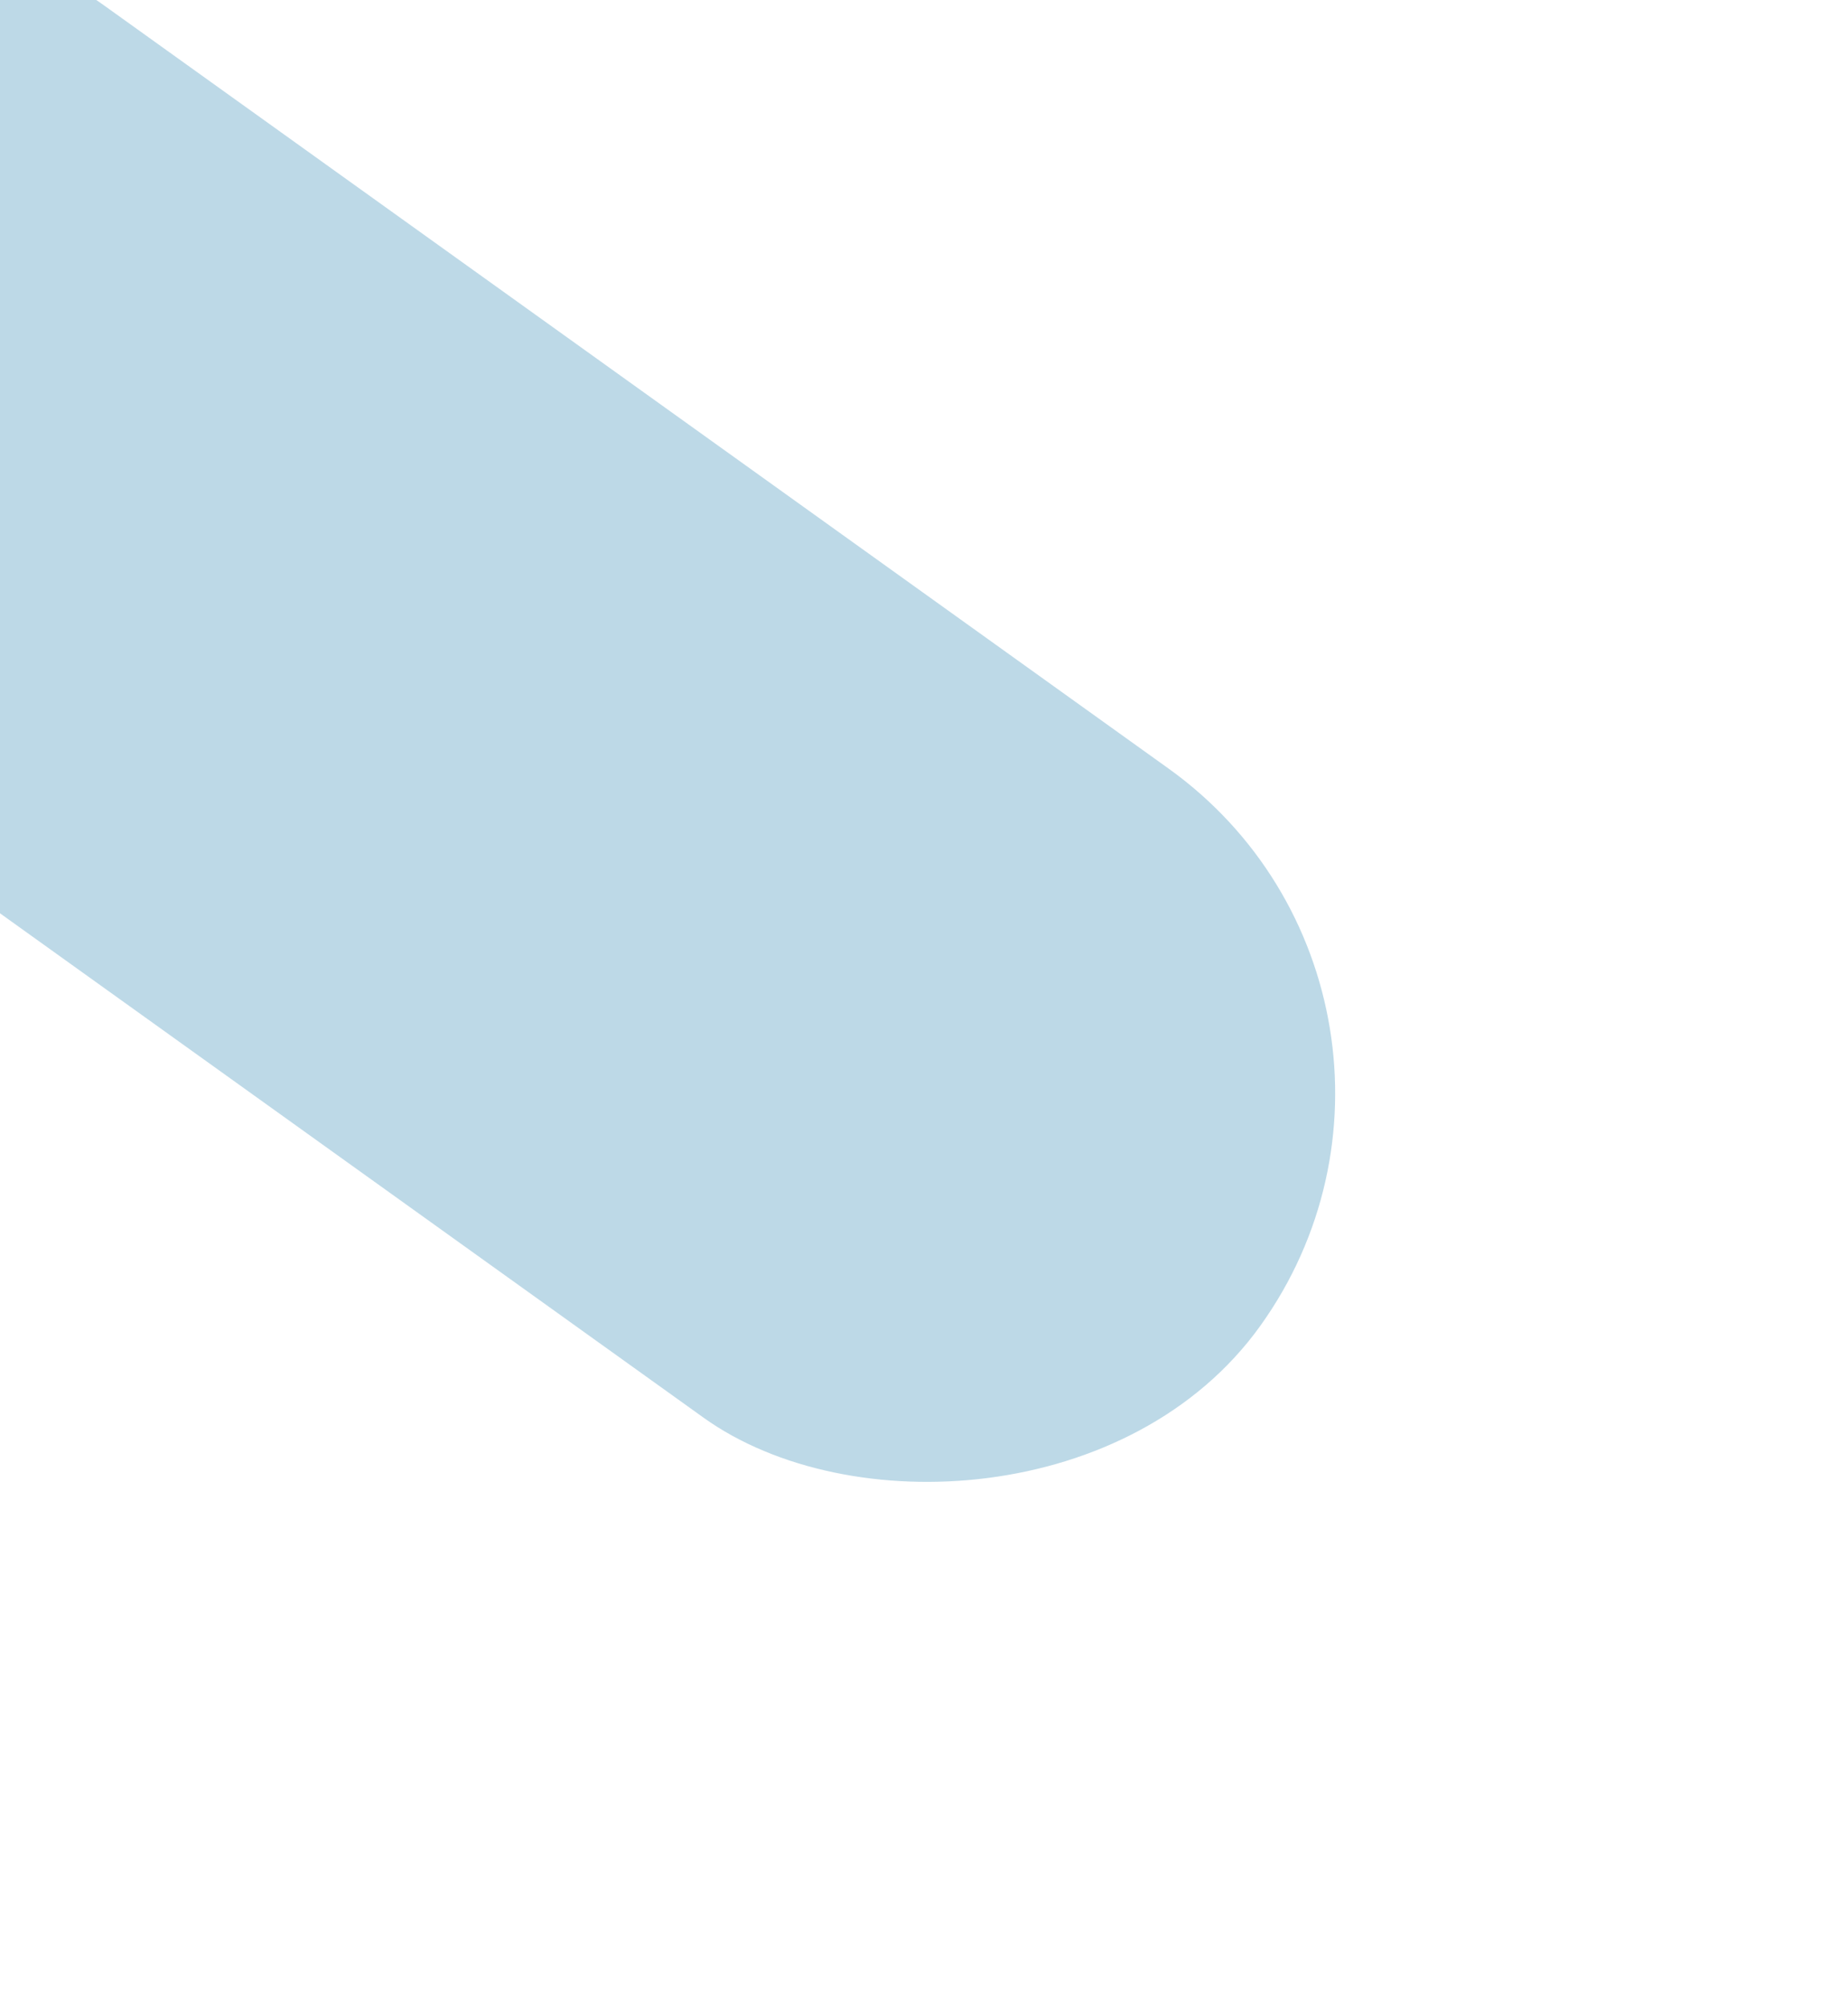 <svg width="1053" height="1143" viewBox="0 0 1053 1143" fill="none" xmlns="http://www.w3.org/2000/svg">
<g filter="url(#filter0_f_2350_3718)">
<rect x="-391.08" y="239.938" width="454.86" height="1201.72" rx="227.43" transform="rotate(-54.374 -391.08 239.938)" fill="url(#paint0_linear_2350_3718)" fill-opacity="0.27"/>
</g>
<defs>
<filter id="filter0_f_2350_3718" x="-593.389" y="-332.098" width="1646.37" height="1474.34" filterUnits="userSpaceOnUse" color-interpolation-filters="sRGB">
<feFlood flood-opacity="0" result="BackgroundImageFix"/>
<feBlend mode="normal" in="SourceGraphic" in2="BackgroundImageFix" result="shape"/>
<feGaussianBlur stdDeviation="146.101" result="effect1_foregroundBlur_2350_3718"/>
</filter>
<linearGradient id="paint0_linear_2350_3718" x1="-163.65" y1="239.938" x2="-163.65" y2="1441.66" gradientUnits="userSpaceOnUse">
<stop stop-color="#0E76A8"/>
<stop offset="1" stop-color="#0E76A8"/>
</linearGradient>
</defs>
</svg>
